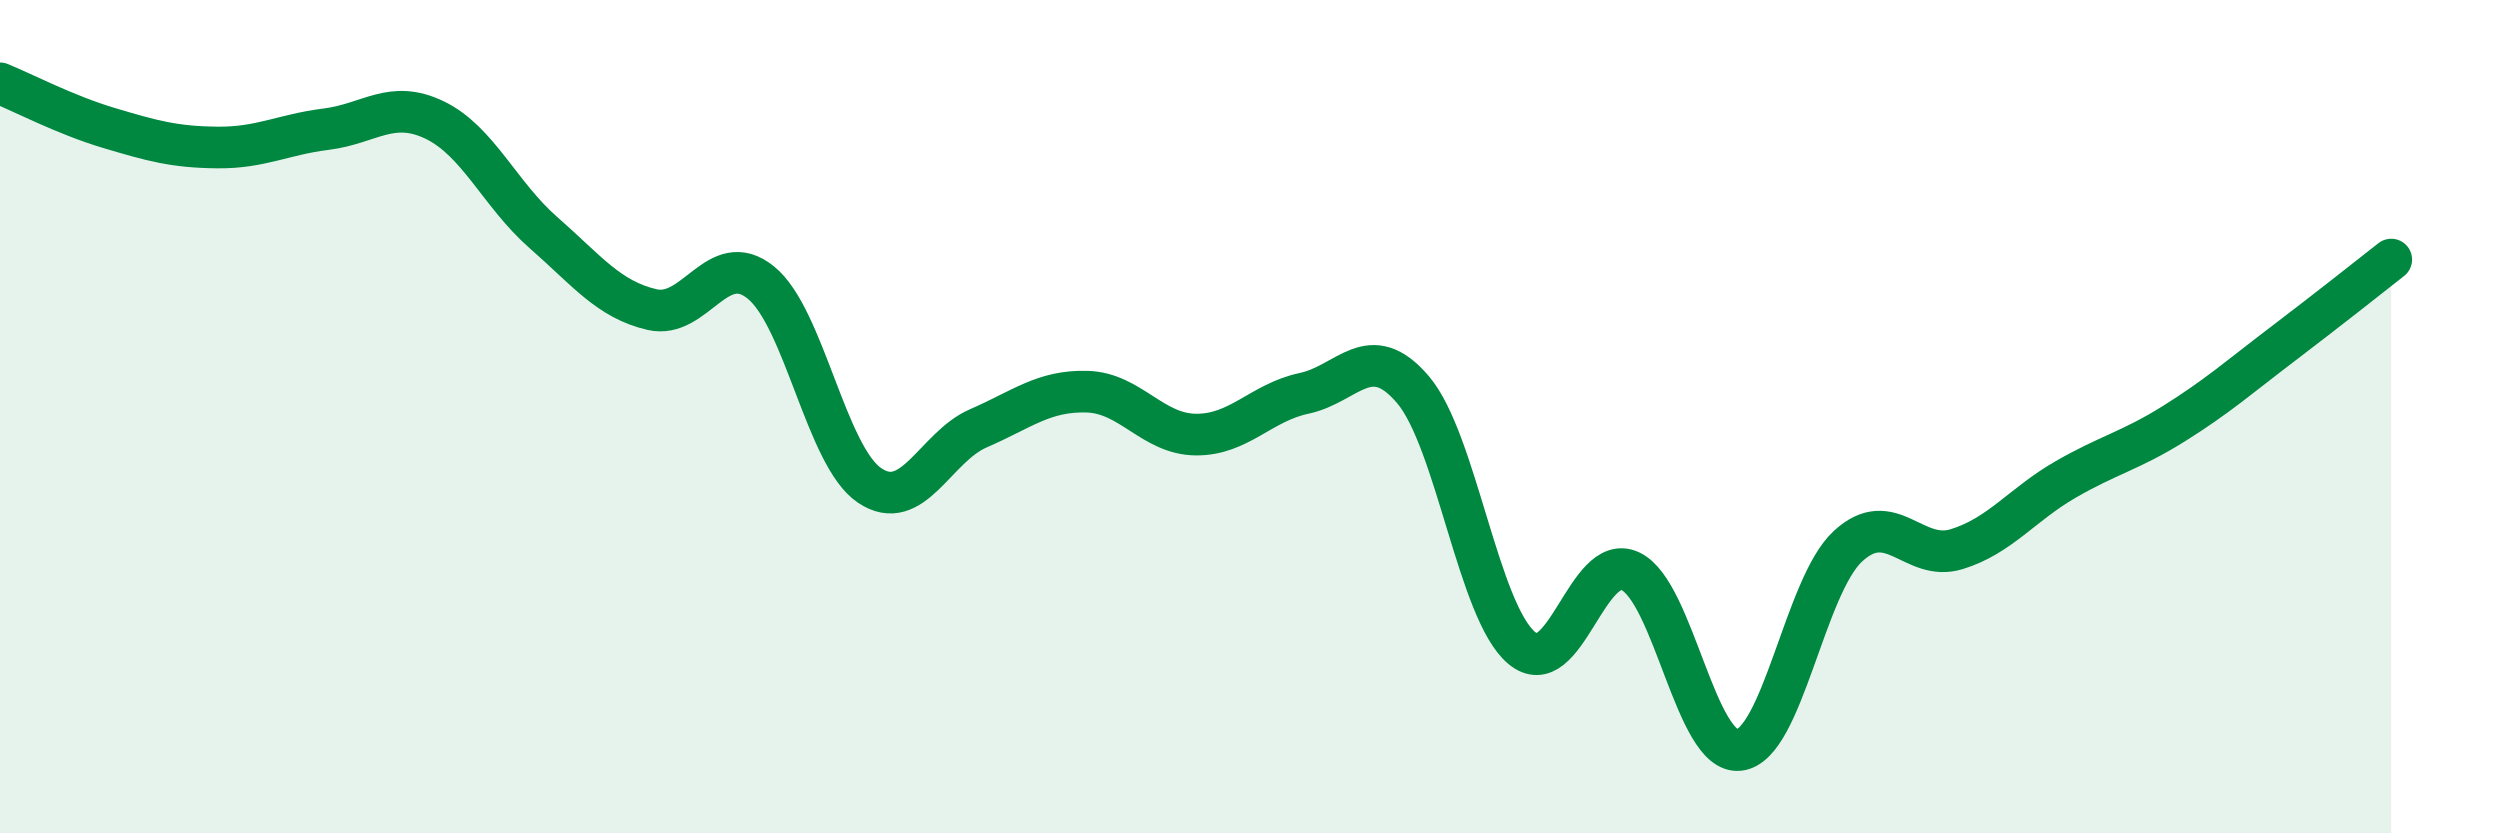 
    <svg width="60" height="20" viewBox="0 0 60 20" xmlns="http://www.w3.org/2000/svg">
      <path
        d="M 0,2 C 0.52,2.21 1.57,2.76 2.61,3.07 C 3.65,3.38 4.18,3.53 5.22,3.54 C 6.26,3.55 6.79,3.23 7.83,3.1 C 8.87,2.97 9.39,2.38 10.43,2.88 C 11.47,3.38 12,4.67 13.04,5.58 C 14.08,6.49 14.61,7.19 15.65,7.43 C 16.69,7.67 17.22,5.94 18.26,6.78 C 19.3,7.62 19.83,10.95 20.87,11.65 C 21.91,12.35 22.44,10.73 23.48,10.28 C 24.52,9.83 25.05,9.37 26.09,9.4 C 27.13,9.43 27.66,10.42 28.7,10.43 C 29.74,10.44 30.26,9.66 31.3,9.44 C 32.34,9.22 32.87,8.13 33.91,9.35 C 34.95,10.57 35.48,14.68 36.52,15.55 C 37.56,16.42 38.09,13.22 39.13,13.71 C 40.17,14.2 40.7,18.12 41.74,18 C 42.78,17.88 43.31,14.07 44.35,13.11 C 45.39,12.15 45.92,13.5 46.96,13.18 C 48,12.86 48.53,12.11 49.57,11.51 C 50.61,10.91 51.13,10.82 52.17,10.17 C 53.21,9.52 53.74,9.05 54.78,8.26 C 55.82,7.47 56.87,6.64 57.39,6.23L57.39 20L0 20Z"
        fill="#008740"
        opacity="0.1"
        stroke-linecap="round"
        stroke-linejoin="round"
      />
      <path
        d="M 0,2 C 0.52,2.21 1.57,2.76 2.61,3.07 C 3.65,3.38 4.18,3.53 5.22,3.54 C 6.26,3.55 6.79,3.23 7.83,3.1 C 8.87,2.97 9.39,2.38 10.43,2.88 C 11.47,3.38 12,4.67 13.04,5.58 C 14.08,6.49 14.61,7.19 15.65,7.43 C 16.69,7.67 17.22,5.94 18.26,6.78 C 19.3,7.62 19.83,10.95 20.87,11.65 C 21.91,12.35 22.44,10.73 23.48,10.28 C 24.52,9.83 25.05,9.37 26.09,9.4 C 27.13,9.43 27.66,10.42 28.7,10.43 C 29.74,10.44 30.26,9.66 31.3,9.44 C 32.34,9.22 32.87,8.13 33.91,9.35 C 34.95,10.57 35.48,14.68 36.52,15.55 C 37.56,16.42 38.09,13.22 39.13,13.71 C 40.17,14.2 40.7,18.12 41.74,18 C 42.78,17.88 43.31,14.07 44.35,13.11 C 45.39,12.15 45.92,13.5 46.96,13.18 C 48,12.86 48.53,12.11 49.57,11.51 C 50.61,10.91 51.13,10.82 52.17,10.17 C 53.21,9.52 53.74,9.05 54.78,8.26 C 55.82,7.47 56.87,6.64 57.39,6.23"
        stroke="#008740"
        stroke-width="1"
        fill="none"
        stroke-linecap="round"
        stroke-linejoin="round"
      />
    </svg>
  